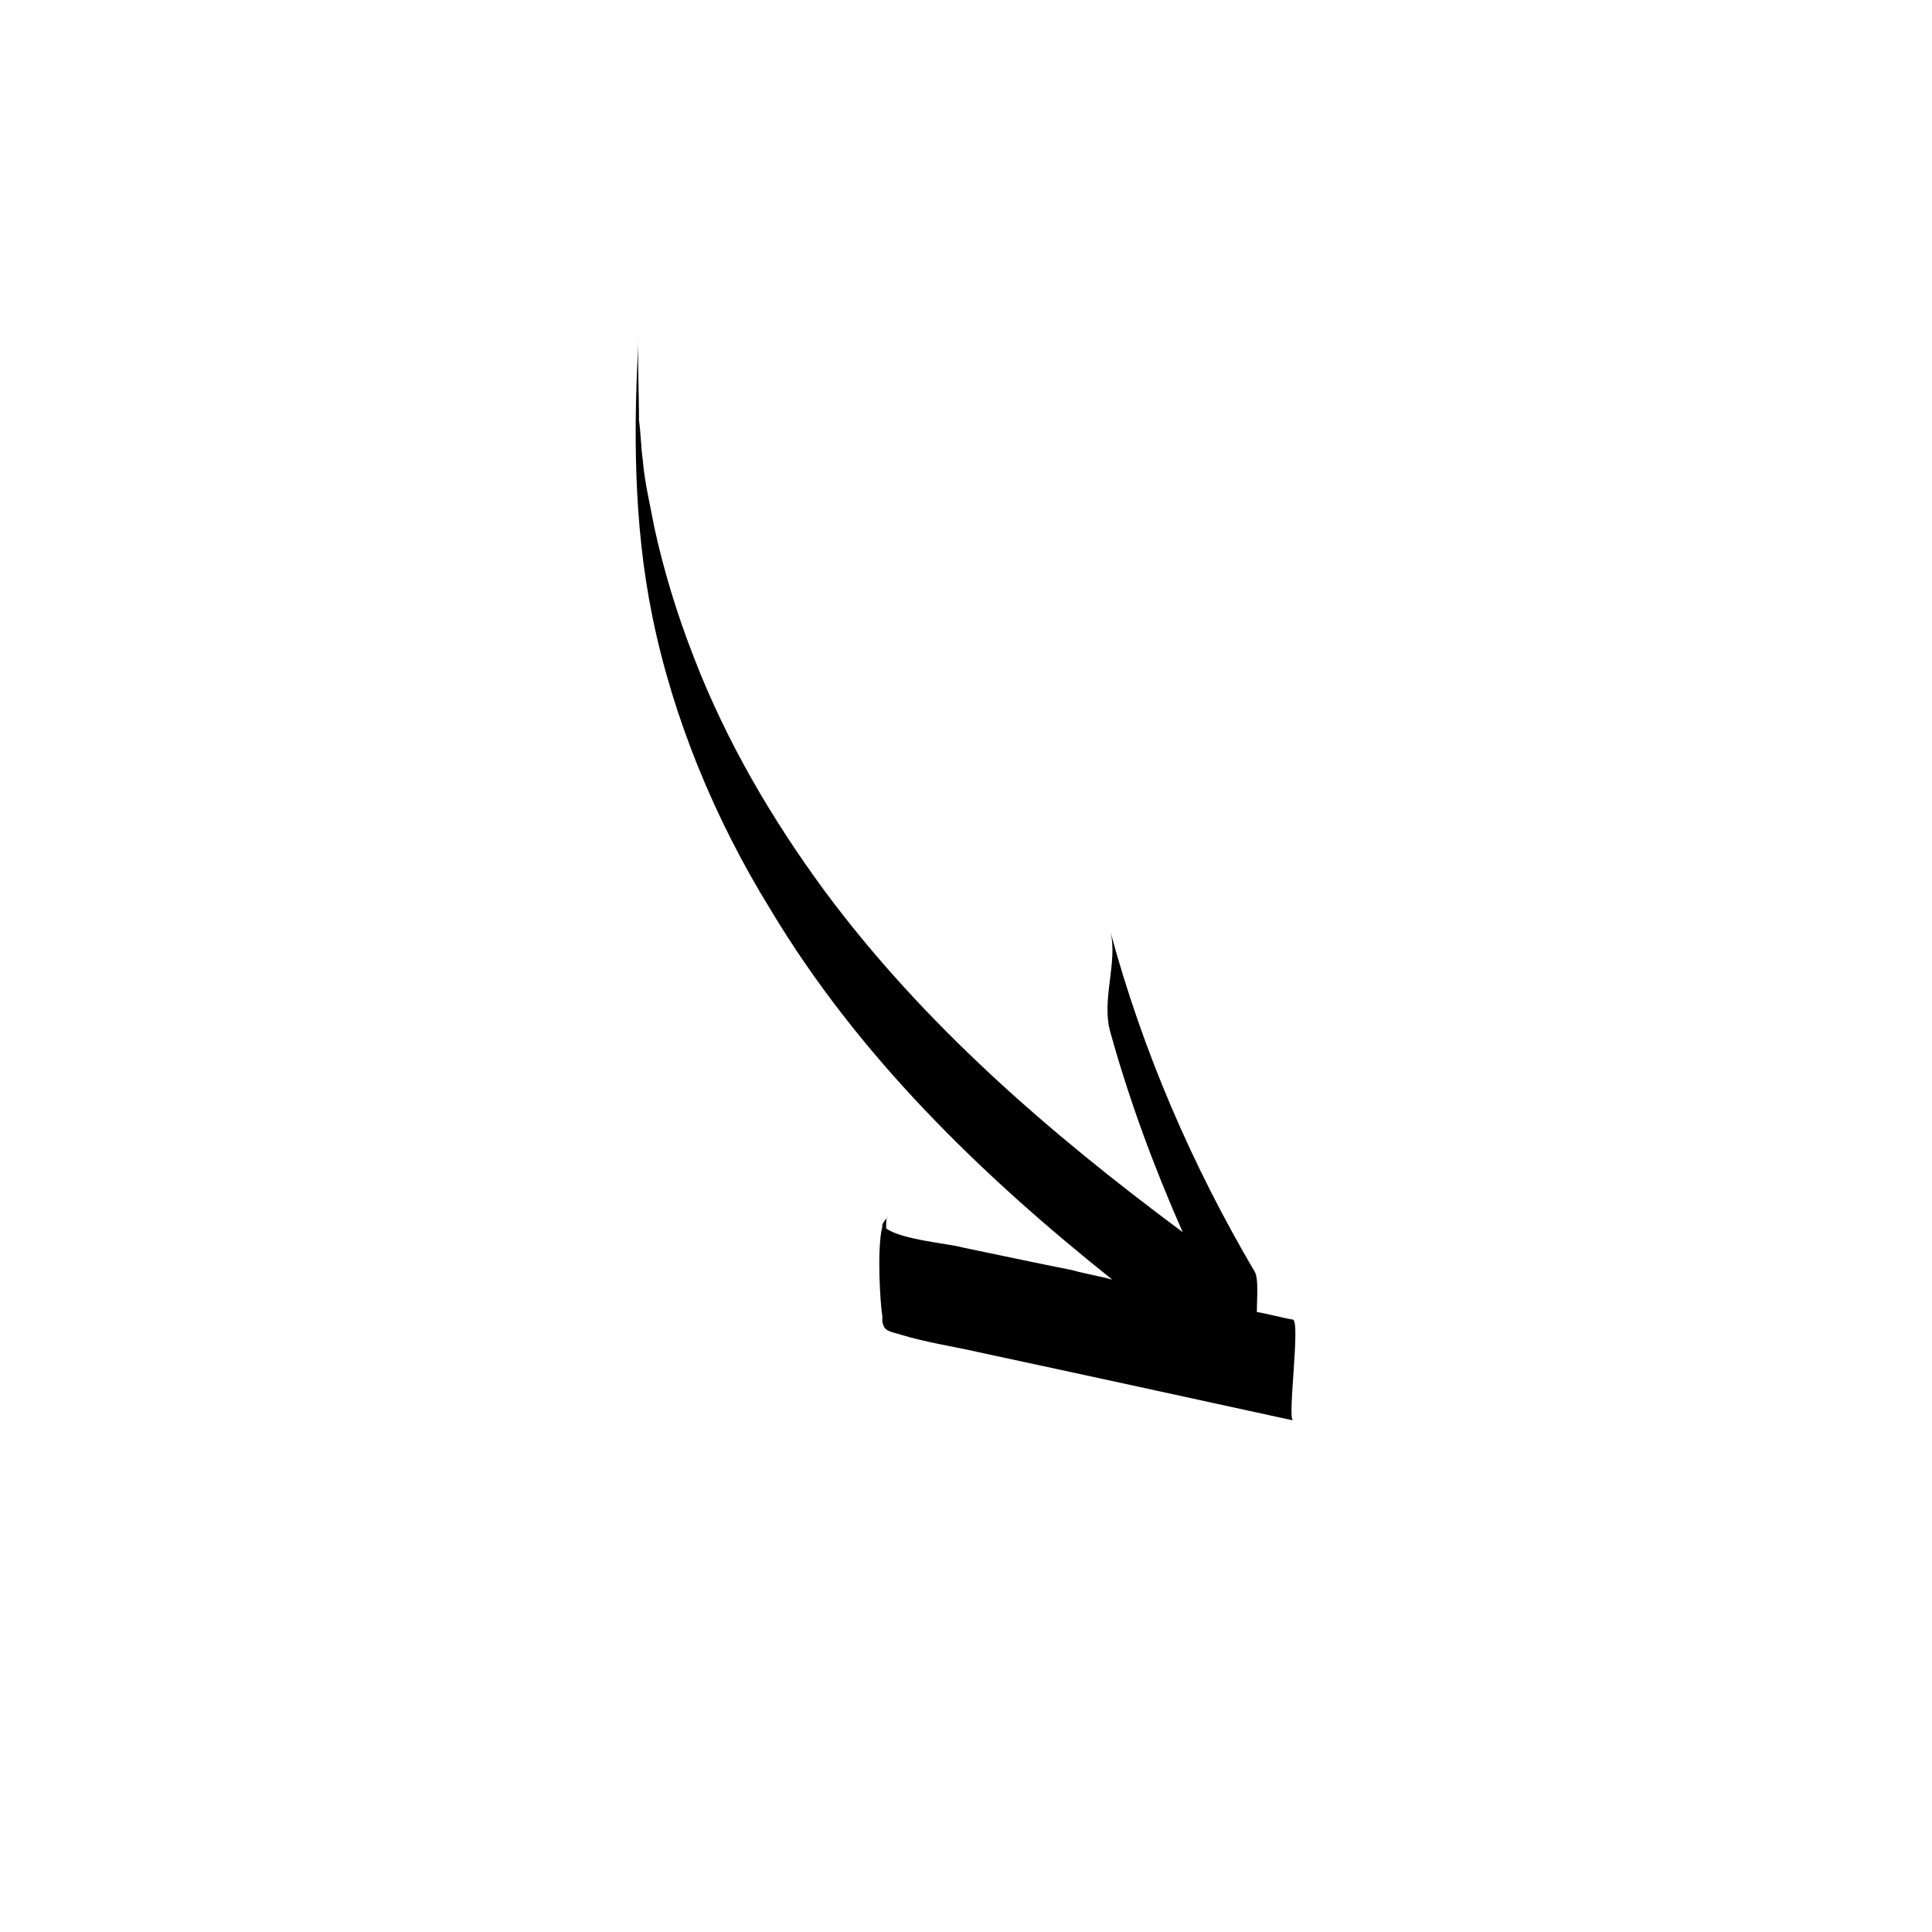 <?xml version="1.0" encoding="UTF-8"?>
<!-- Uploaded to: SVG Repo, www.svgrepo.com, Generator: SVG Repo Mixer Tools -->
<svg fill="#000000" width="800px" height="800px" version="1.1" viewBox="144 144 512 512" xmlns="http://www.w3.org/2000/svg">
 <path d="m313.34 255.41c0.504 3.527 0.504 7.055 1.008 10.578 0.504 6.047 2.016 12.09 3.023 17.633 2.519 11.586 6.047 23.176 10.578 34.762 8.566 22.168 20.656 42.824 34.762 61.969 26.199 35.266 59.449 63.984 94.715 90.184-7.559-17.129-14.105-34.762-19.145-52.898-2.519-8.566 2.016-18.641 0-26.703 8.566 31.738 21.664 61.969 38.289 90.184 1.008 2.016 0.504 7.055 0.504 10.578 3.023 0.504 6.551 1.512 9.574 2.016 2.016 0.504-1.512 26.199 0 26.703-27.711-6.047-55.418-12.09-83.633-18.137-6.551-1.512-13.602-2.519-20.152-4.535-3.527-1.008-4.535-1.008-5.039-3.527v0.504-1.512-0.504c-0.504-2.519-1.512-17.633 0-23.68v-1.008 0.504c0.504-1.008 1.008-1.512 1.512-2.016-0.504 0-0.504 1.512-0.504 3.023 4.031 3.023 16.625 4.031 20.152 5.039 9.574 2.016 19.145 4.031 29.223 6.047 3.527 1.008 7.055 1.512 10.578 2.519-34.762-27.711-67.508-59.453-90.684-98.246-14.609-23.68-25.695-50.383-31.234-77.586-5.039-24.688-5.039-50.383-3.527-75.066-0.504 5.543 0 15.113 0 23.176z"/>
</svg>